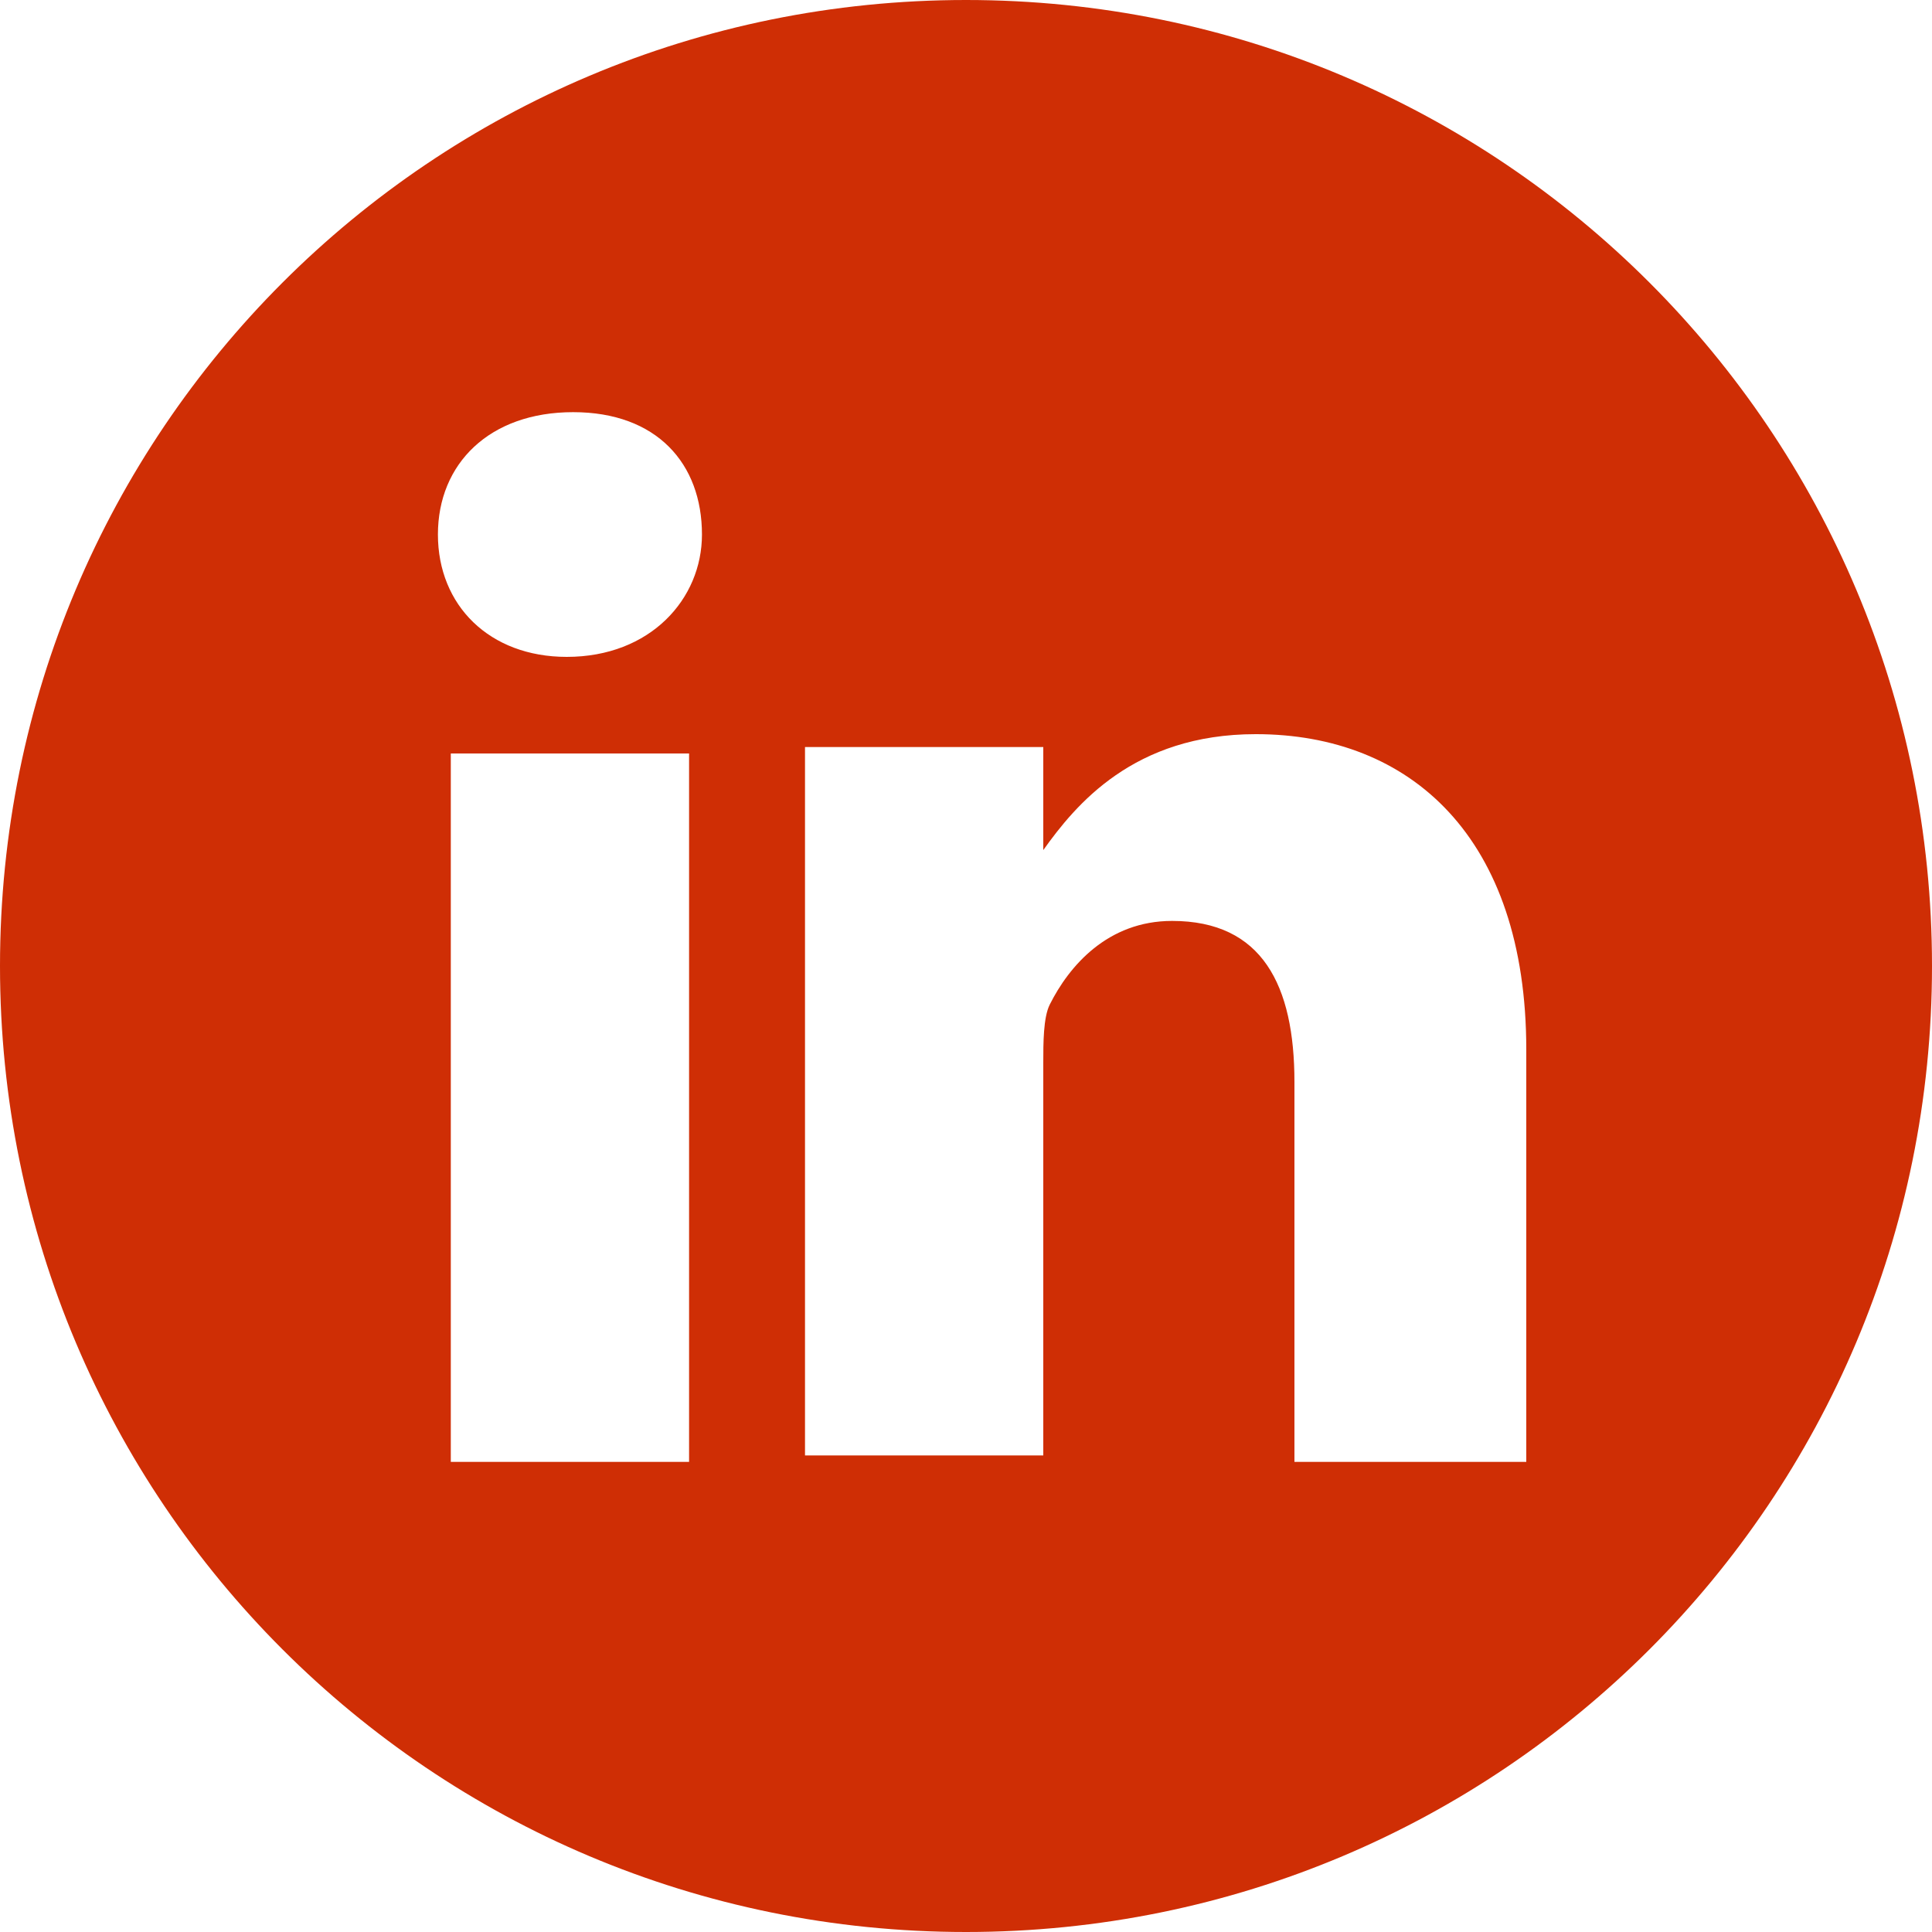 <?xml version="1.0" encoding="utf-8"?>
<!-- Generator: Adobe Illustrator 25.0.1, SVG Export Plug-In . SVG Version: 6.00 Build 0)  -->
<svg version="1.1" id="Layer_1" xmlns="http://www.w3.org/2000/svg" xmlns:xlink="http://www.w3.org/1999/xlink" x="0px" y="0px"
	 viewBox="0 0 30 30" style="enable-background:new 0 0 30 30;" xml:space="preserve">
<style type="text/css">
	.st0{fill:#CF2E05;}
</style>
<path class="st0" d="M15,0C6.7,0,0,6.7,0,15s6.7,15,15,15s15-6.7,15-15S23.3,0,15,0z M10.6,22.7H7v-11h3.7V22.7z M8.8,10.2L8.8,10.2
	c-1.2,0-2-0.8-2-1.9c0-1.1,0.8-1.9,2.1-1.9s2,0.8,2,1.9C10.9,9.3,10.1,10.2,8.8,10.2z M23.8,22.7h-3.7v-5.9c0-1.5-0.5-2.5-1.9-2.5
	c-1,0-1.6,0.7-1.9,1.3c-0.1,0.2-0.1,0.6-0.1,0.9v6.1h-3.7c0,0,0-10,0-11h3.7v1.6c0.5-0.7,1.4-1.8,3.3-1.8c2.4,0,4.2,1.6,4.2,4.9
	V22.7z"/>
</svg>
